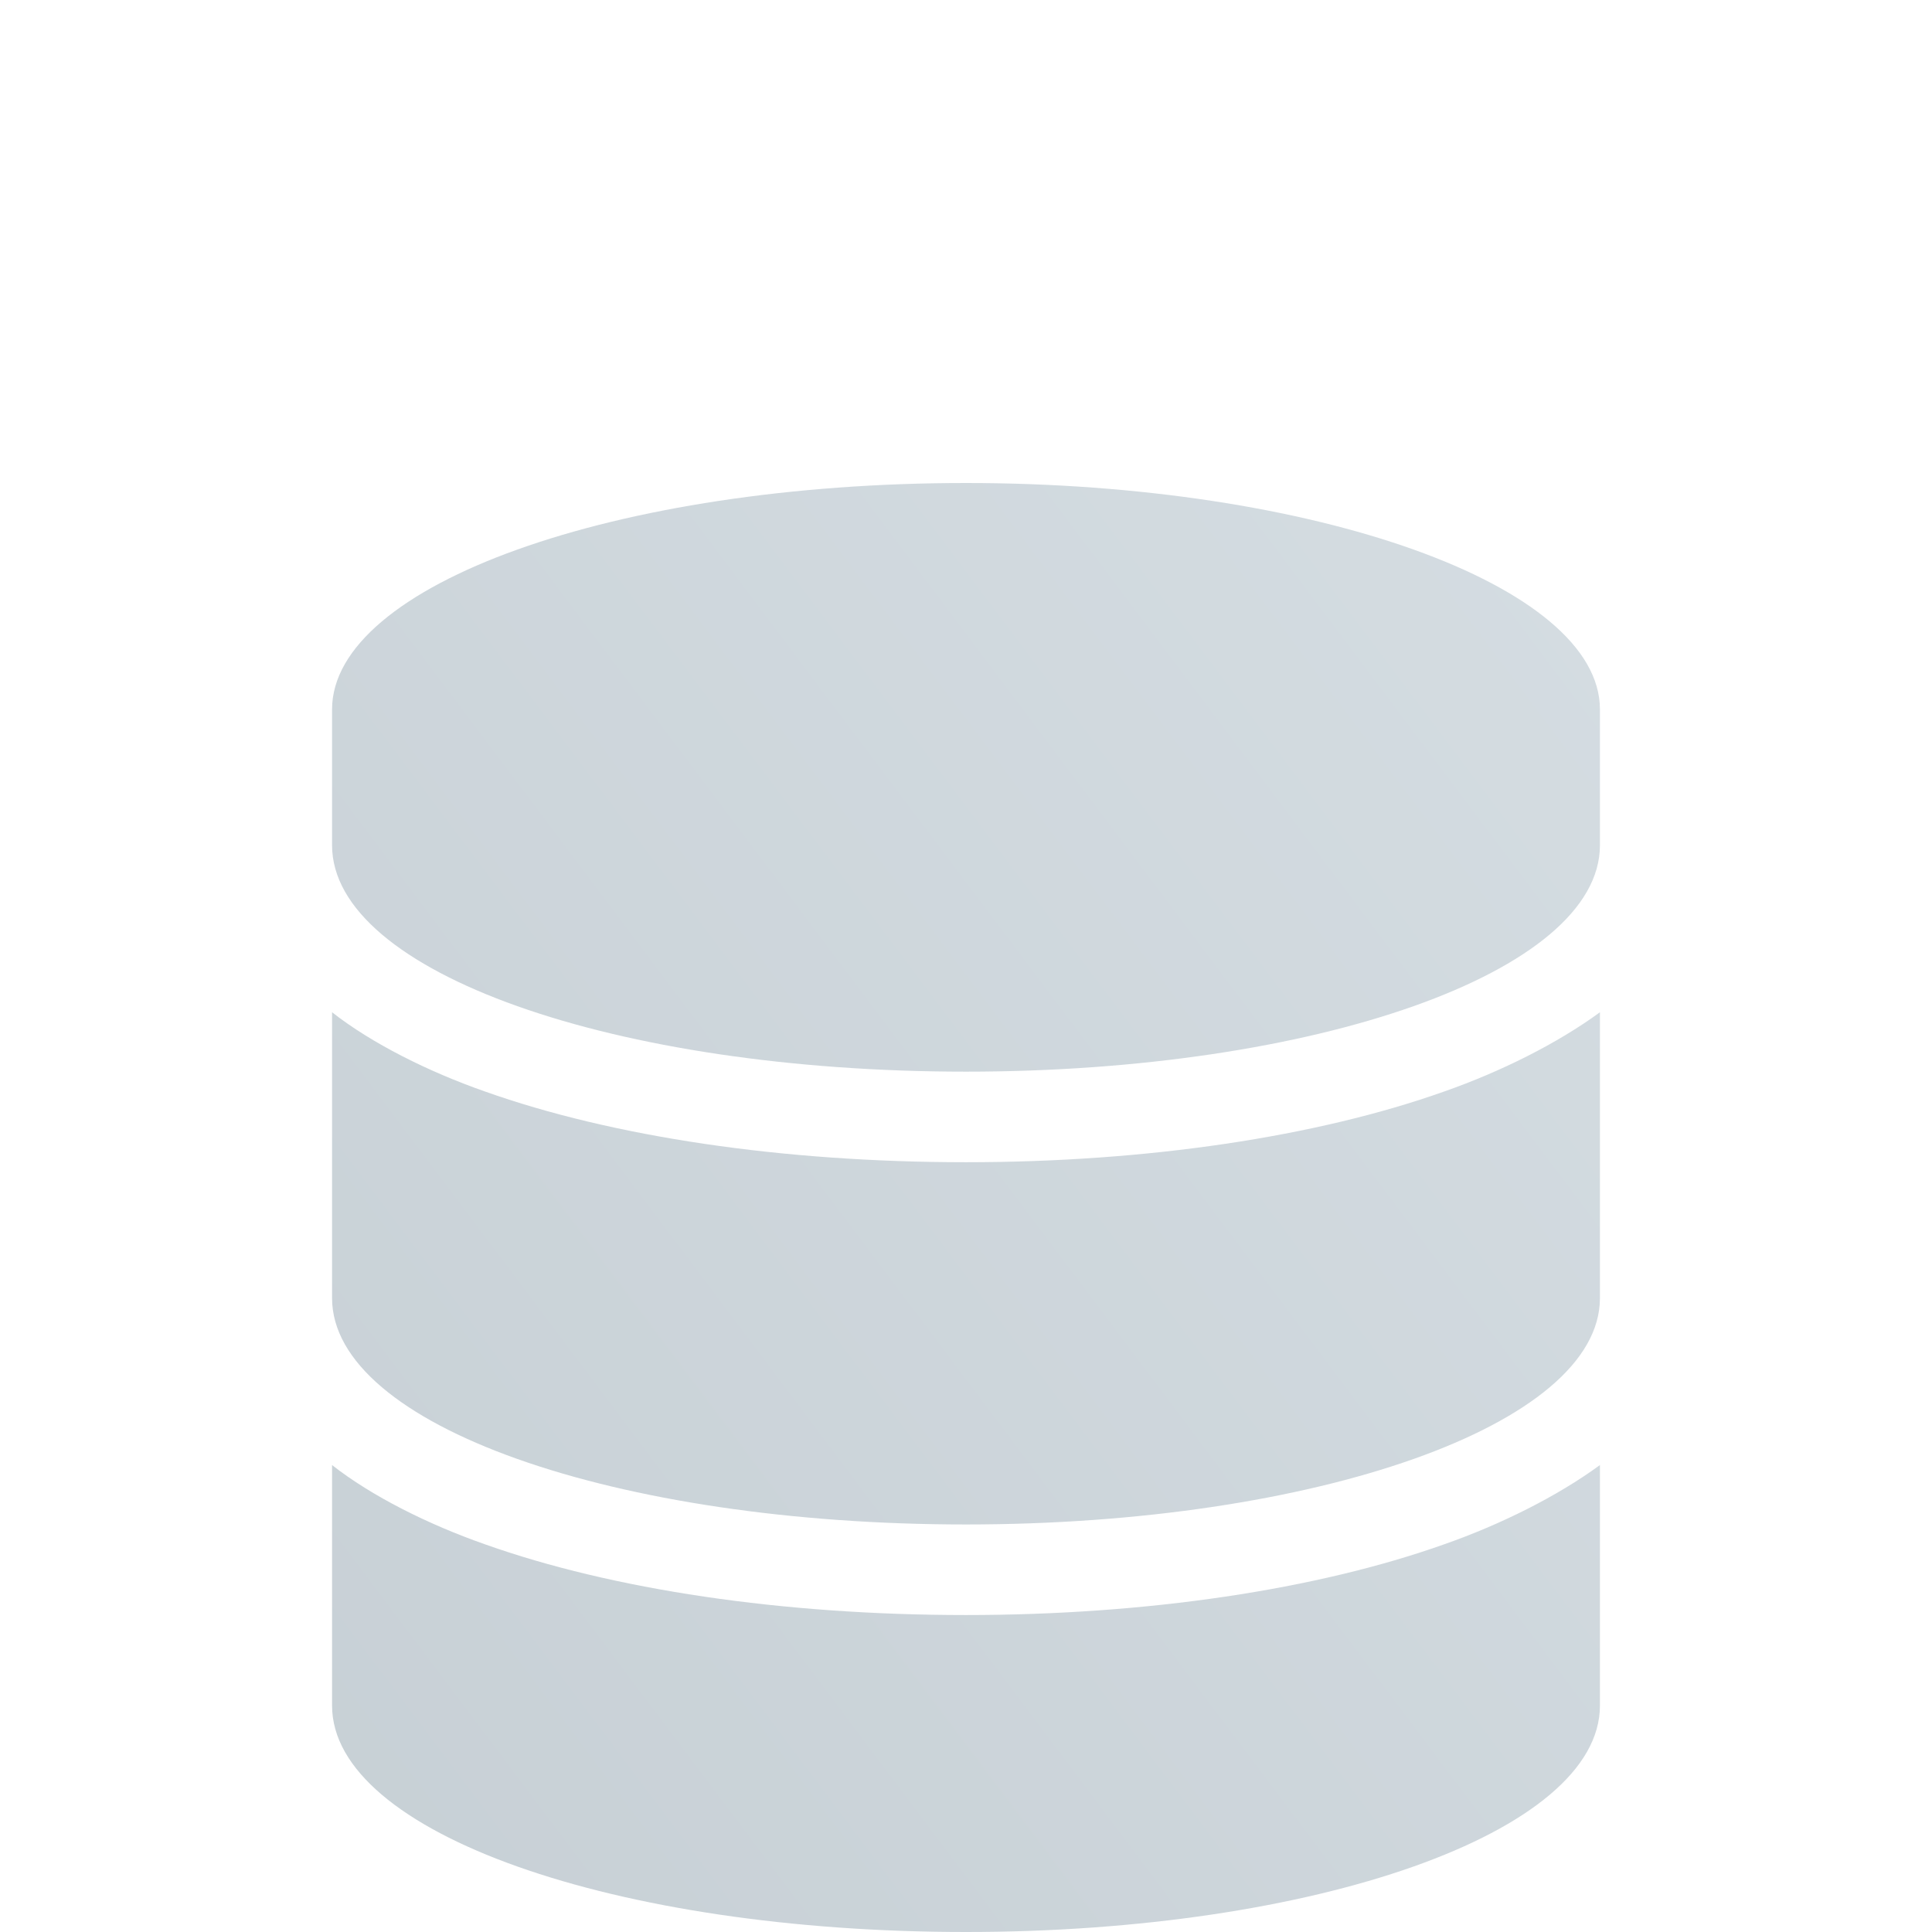 <?xml version="1.0" encoding="utf-8"?>
<svg width="32px" height="32" viewBox="0 0 32 32" fill="none" xmlns="http://www.w3.org/2000/svg">
  <g filter="url(#filter0_i_767_9928)" transform="matrix(1, 0, 0, 1, 3.5, 0)">
    <path d="M23 7.75V10C23 12.109 18.266 13.75 12.5 13.75C6.688 13.75 2 12.109 2 10V7.75C2 5.688 6.688 4 12.5 4C18.266 4 23 5.688 23 7.75ZM20.422 14.078C21.359 13.75 22.297 13.281 23 12.766V17.5C23 19.609 18.266 21.25 12.5 21.25C6.688 21.25 2 19.609 2 17.5V12.766C2.656 13.281 3.594 13.75 4.531 14.078C6.641 14.828 9.453 15.25 12.5 15.25C15.5 15.25 18.312 14.828 20.422 14.078ZM4.531 21.578C6.641 22.328 9.453 22.75 12.5 22.75C15.5 22.75 18.312 22.328 20.422 21.578C21.359 21.25 22.297 20.781 23 20.266V24.25C23 26.359 18.266 28 12.5 28C6.688 28 2 26.359 2 24.25V20.266C2.656 20.781 3.594 21.25 4.531 21.578Z" fill="url(#paint0_linear_767_9928)" fill-opacity="0.4"/>
  </g>
  <defs>
    <filter id="filter0_i_767_9928" x="2" y="4" width="21" height="28" filterUnits="userSpaceOnUse" color-interpolation-filters="sRGB">
      <feFlood flood-opacity="0" result="BackgroundImageFix"/>
      <feBlend mode="normal" in="SourceGraphic" in2="BackgroundImageFix" result="shape"/>
      <feColorMatrix in="SourceAlpha" type="matrix" values="0 0 0 0 0 0 0 0 0 0 0 0 0 0 0 0 0 0 127 0" result="hardAlpha"/>
      <feOffset dy="4"/>
      <feGaussianBlur stdDeviation="2"/>
      <feComposite in2="hardAlpha" operator="arithmetic" k2="-1" k3="1"/>
      <feColorMatrix type="matrix" values="0 0 0 0 0 0 0 0 0 0.2 0 0 0 0 0.4 0 0 0 0.1 0"/>
      <feBlend mode="normal" in2="shape" result="effect1_innerShadow_767_9928"/>
    </filter>
    <linearGradient id="paint0_linear_767_9928" x1="23.052" y1="2" x2="-3.846" y2="22.224" gradientUnits="userSpaceOnUse">
      <stop stop-color="#96AAB7"/>
      <stop offset="1" stop-color="#728896"/>
    </linearGradient>
  </defs>
</svg>